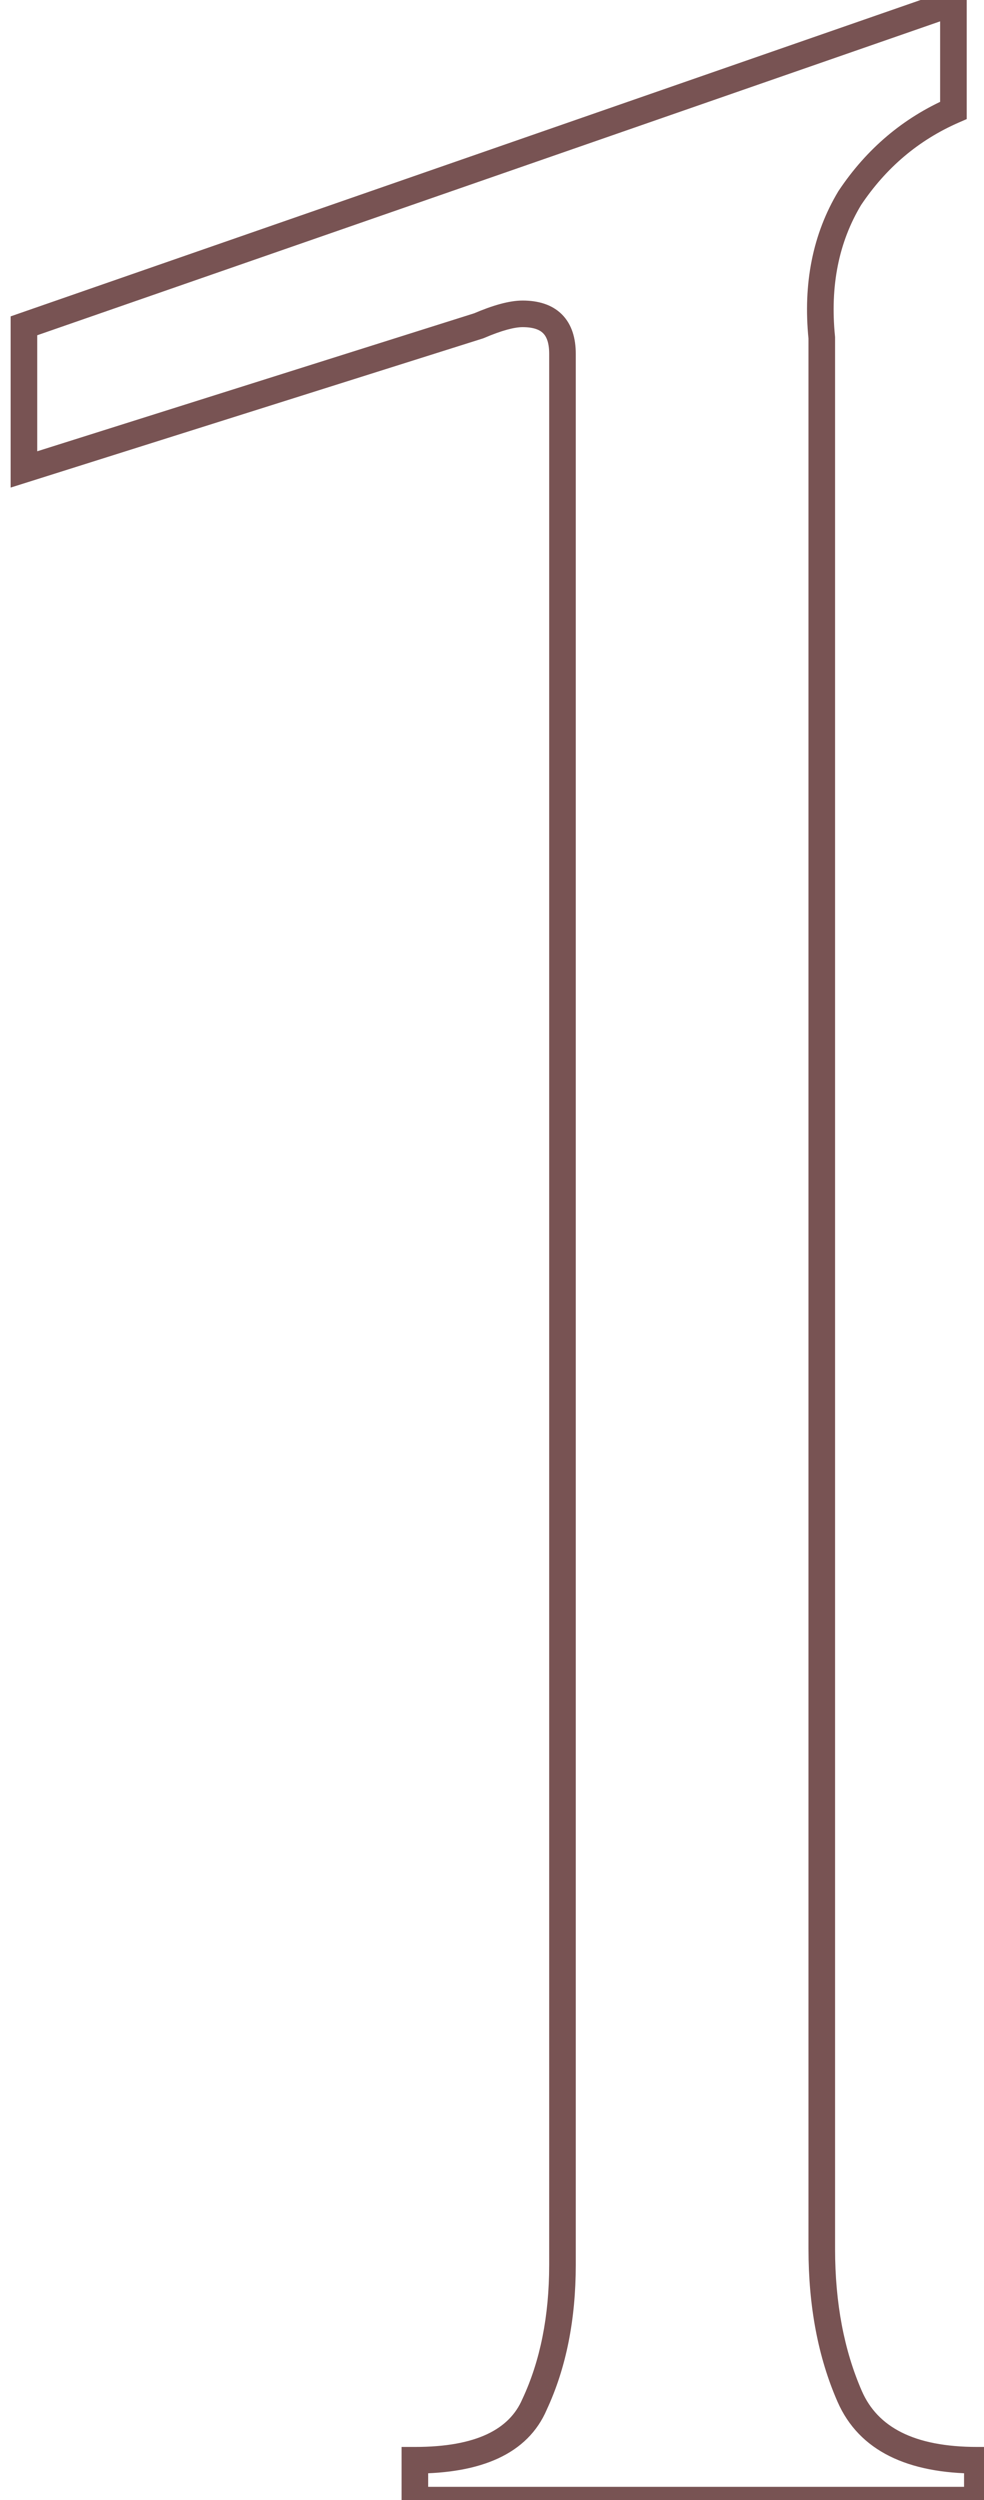 <?xml version="1.0" encoding="UTF-8"?> <svg xmlns="http://www.w3.org/2000/svg" width="37" height="94" viewBox="0 0 37 94" fill="none"> <path d="M15.6 94H15.1V94.5H15.6V94ZM15.6 92.5V92H15.1V92.5H15.6ZM20.1 90.4L19.647 90.189L19.644 90.196L19.64 90.203L20.1 90.4ZM18 12.25L18.151 12.727L18.174 12.719L18.197 12.71L18 12.25ZM0.9 17.65H0.4V18.332L1.051 18.127L0.9 17.65ZM0.9 12.25L0.736 11.778L0.4 11.895V12.25H0.9ZM35.85 0.1H36.35V-0.603L35.686 -0.372L35.85 0.1ZM35.85 4.15L36.05 4.608L36.35 4.477V4.15H35.85ZM31.95 7.45L31.534 7.173L31.527 7.183L31.521 7.193L31.95 7.45ZM30.9 12.7H31.4V12.675L31.398 12.65L30.9 12.7ZM31.95 90.1L31.492 90.3L31.492 90.3L31.95 90.1ZM36.75 92.5H37.25V92H36.75V92.5ZM36.75 94V94.5H37.25V94H36.75ZM16.1 94V92.5H15.1V94H16.1ZM15.6 93C18.071 93 19.84 92.276 20.56 90.597L19.64 90.203C19.16 91.324 17.929 92 15.6 92V93ZM20.553 90.611C21.29 89.033 21.65 87.208 21.65 85.15H20.65C20.65 87.092 20.31 88.767 19.647 90.189L20.553 90.611ZM21.65 85.15V13.3H20.65V85.15H21.65ZM21.65 13.3C21.65 12.723 21.505 12.198 21.129 11.821C20.752 11.445 20.227 11.3 19.65 11.3V12.3C20.073 12.3 20.298 12.405 20.421 12.528C20.545 12.652 20.65 12.877 20.65 13.3H21.65ZM19.65 11.3C19.146 11.3 18.519 11.483 17.803 11.79L18.197 12.71C18.881 12.416 19.354 12.3 19.65 12.3V11.3ZM17.849 11.773L0.749 17.173L1.051 18.127L18.151 12.727L17.849 11.773ZM1.4 17.65V12.25H0.4V17.65H1.4ZM1.064 12.722L36.014 0.572L35.686 -0.372L0.736 11.778L1.064 12.722ZM35.35 0.1V4.15H36.35V0.1H35.35ZM35.65 3.692C33.959 4.432 32.585 5.596 31.534 7.173L32.366 7.727C33.315 6.304 34.541 5.268 36.05 4.608L35.65 3.692ZM31.521 7.193C30.558 8.798 30.193 10.659 30.402 12.75L31.398 12.65C31.207 10.741 31.542 9.102 32.379 7.707L31.521 7.193ZM30.4 12.7V84.55H31.4V12.7H30.4ZM30.4 84.55C30.4 86.705 30.759 88.626 31.492 90.3L32.408 89.9C31.741 88.374 31.4 86.595 31.4 84.55H30.4ZM31.492 90.3C32.305 92.159 34.151 93 36.75 93V92C34.349 92 32.995 91.241 32.408 89.9L31.492 90.3ZM36.25 92.5V94H37.25V92.5H36.25ZM36.75 93.5H15.6V94.5H36.75V93.5Z" fill="#785353"></path> </svg> 